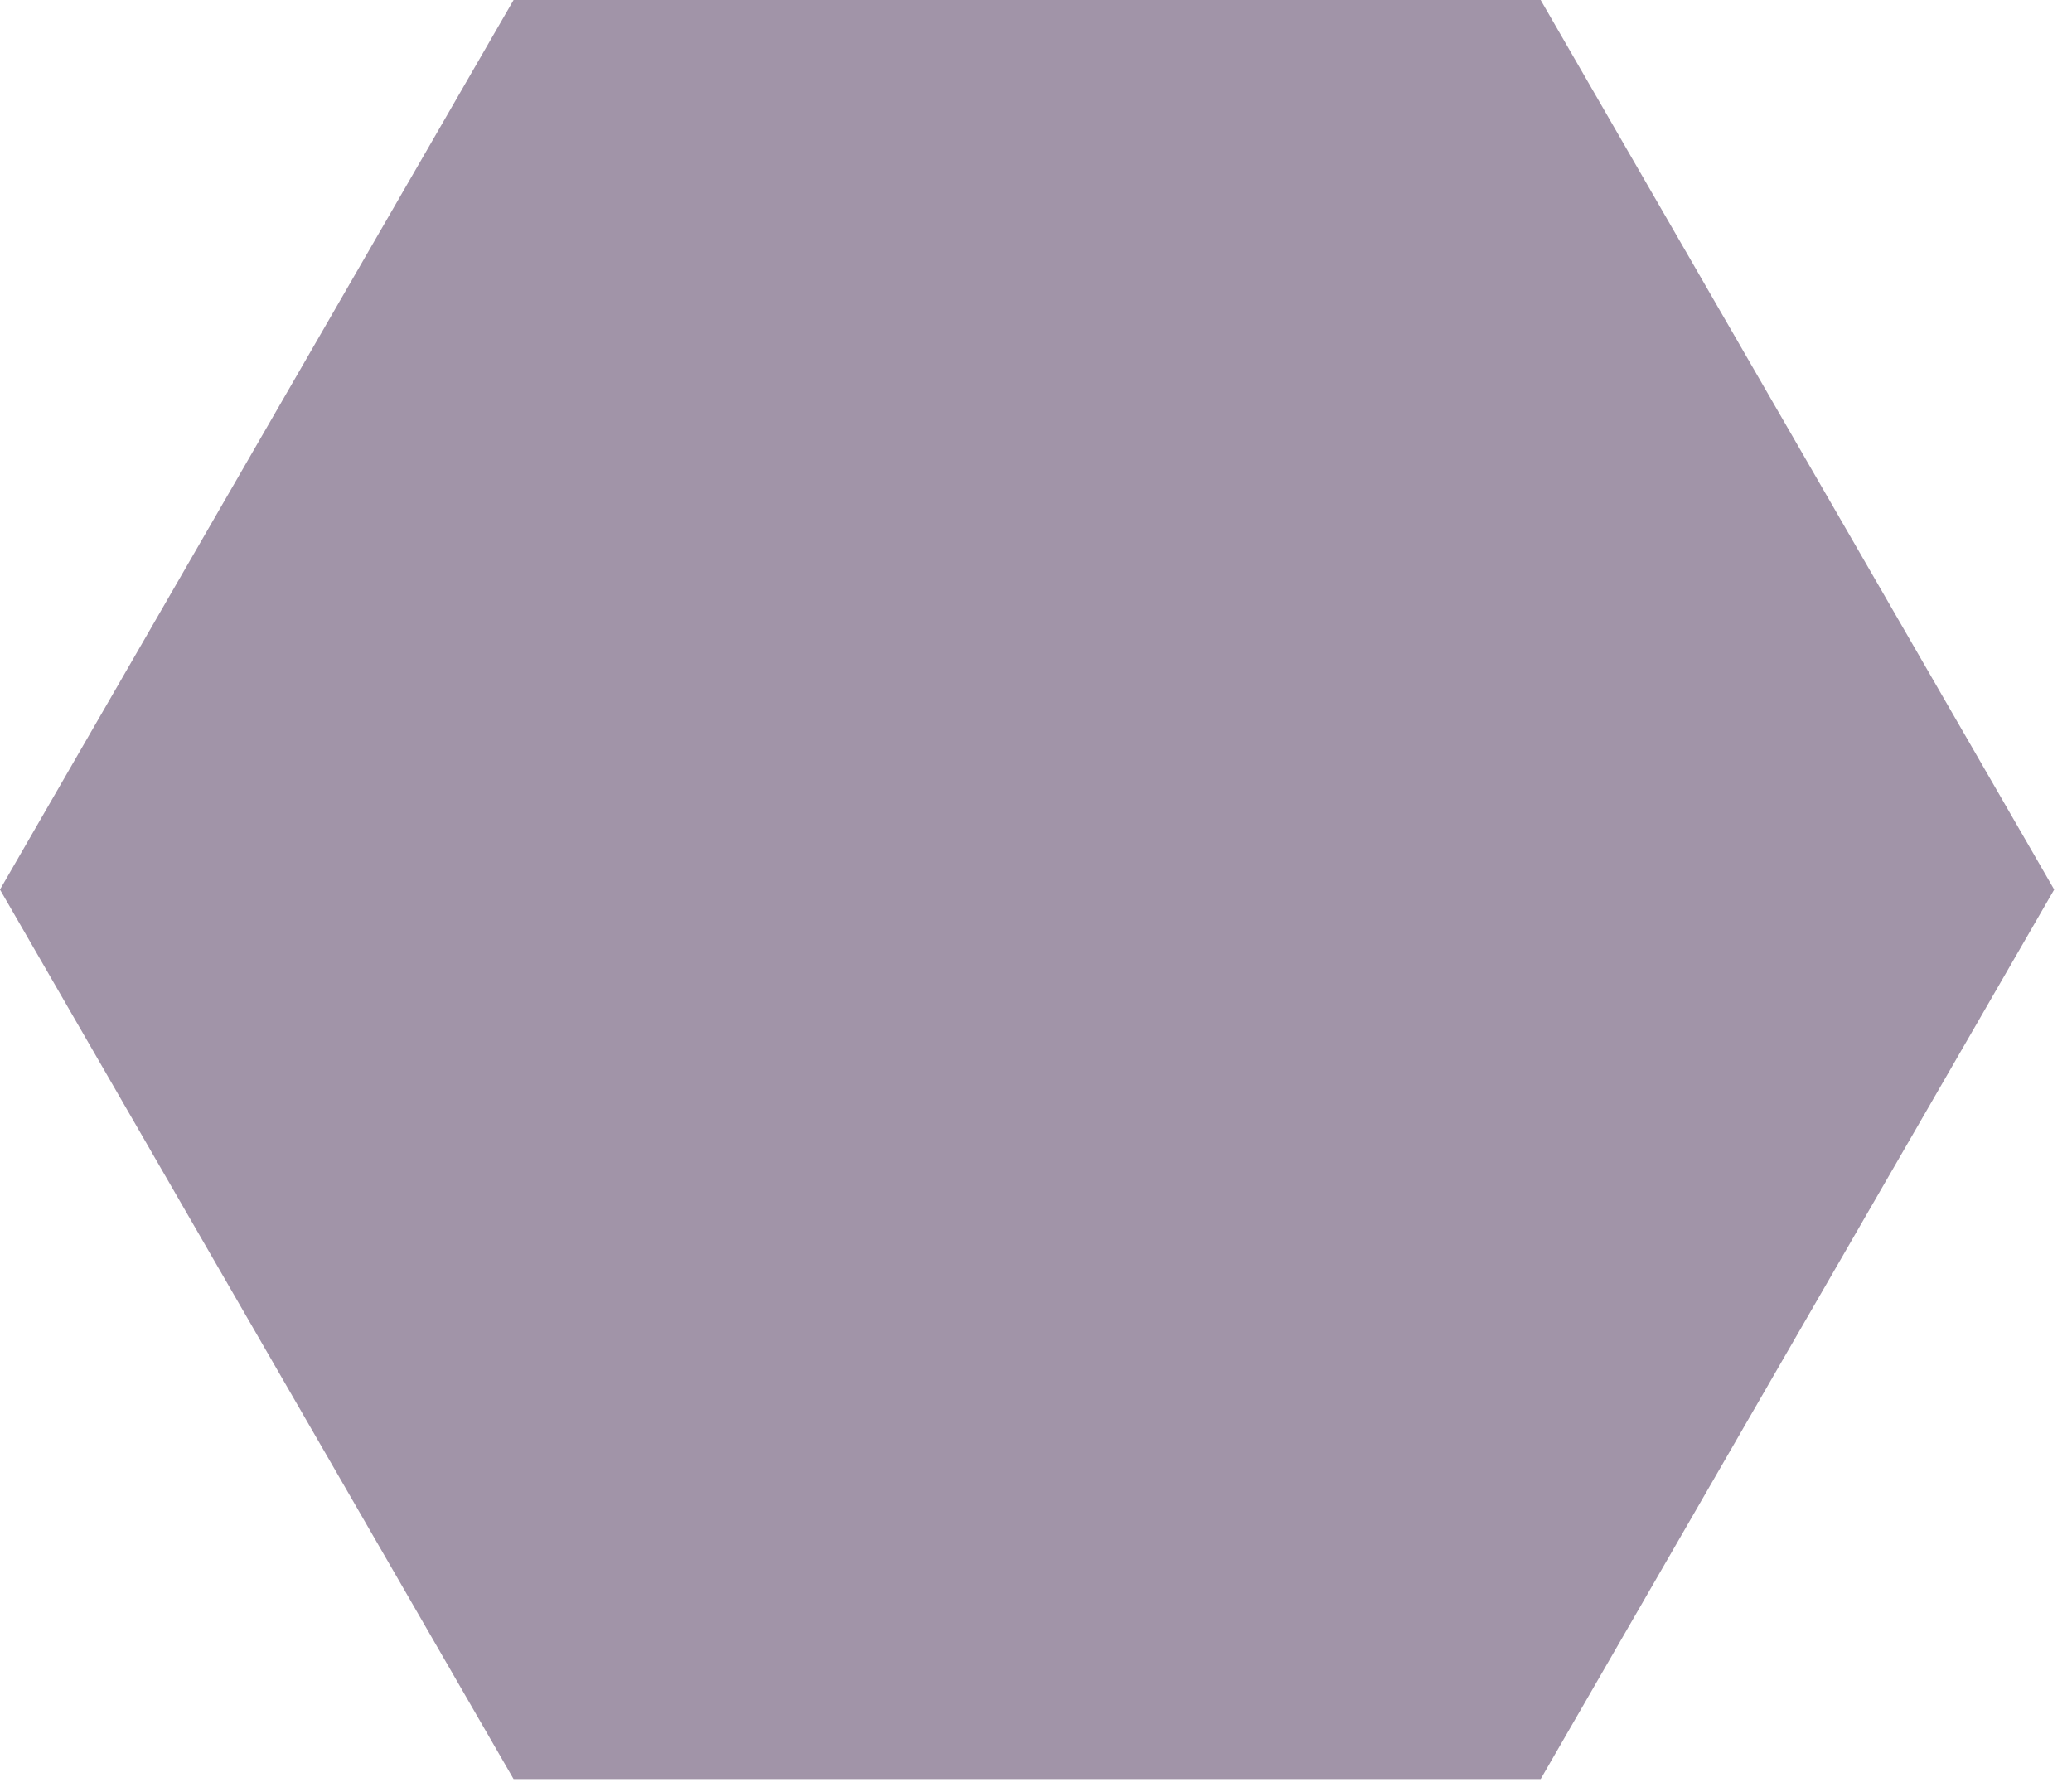 <svg width="37" height="32" viewBox="0 0 37 32" fill="none" xmlns="http://www.w3.org/2000/svg">
<path d="M27.512 -4.19755e-05H9.171L0 15.884L9.171 31.767H27.512L36.682 15.884L27.512 -4.19755e-05Z" fill="#A194A8"/>
</svg>
